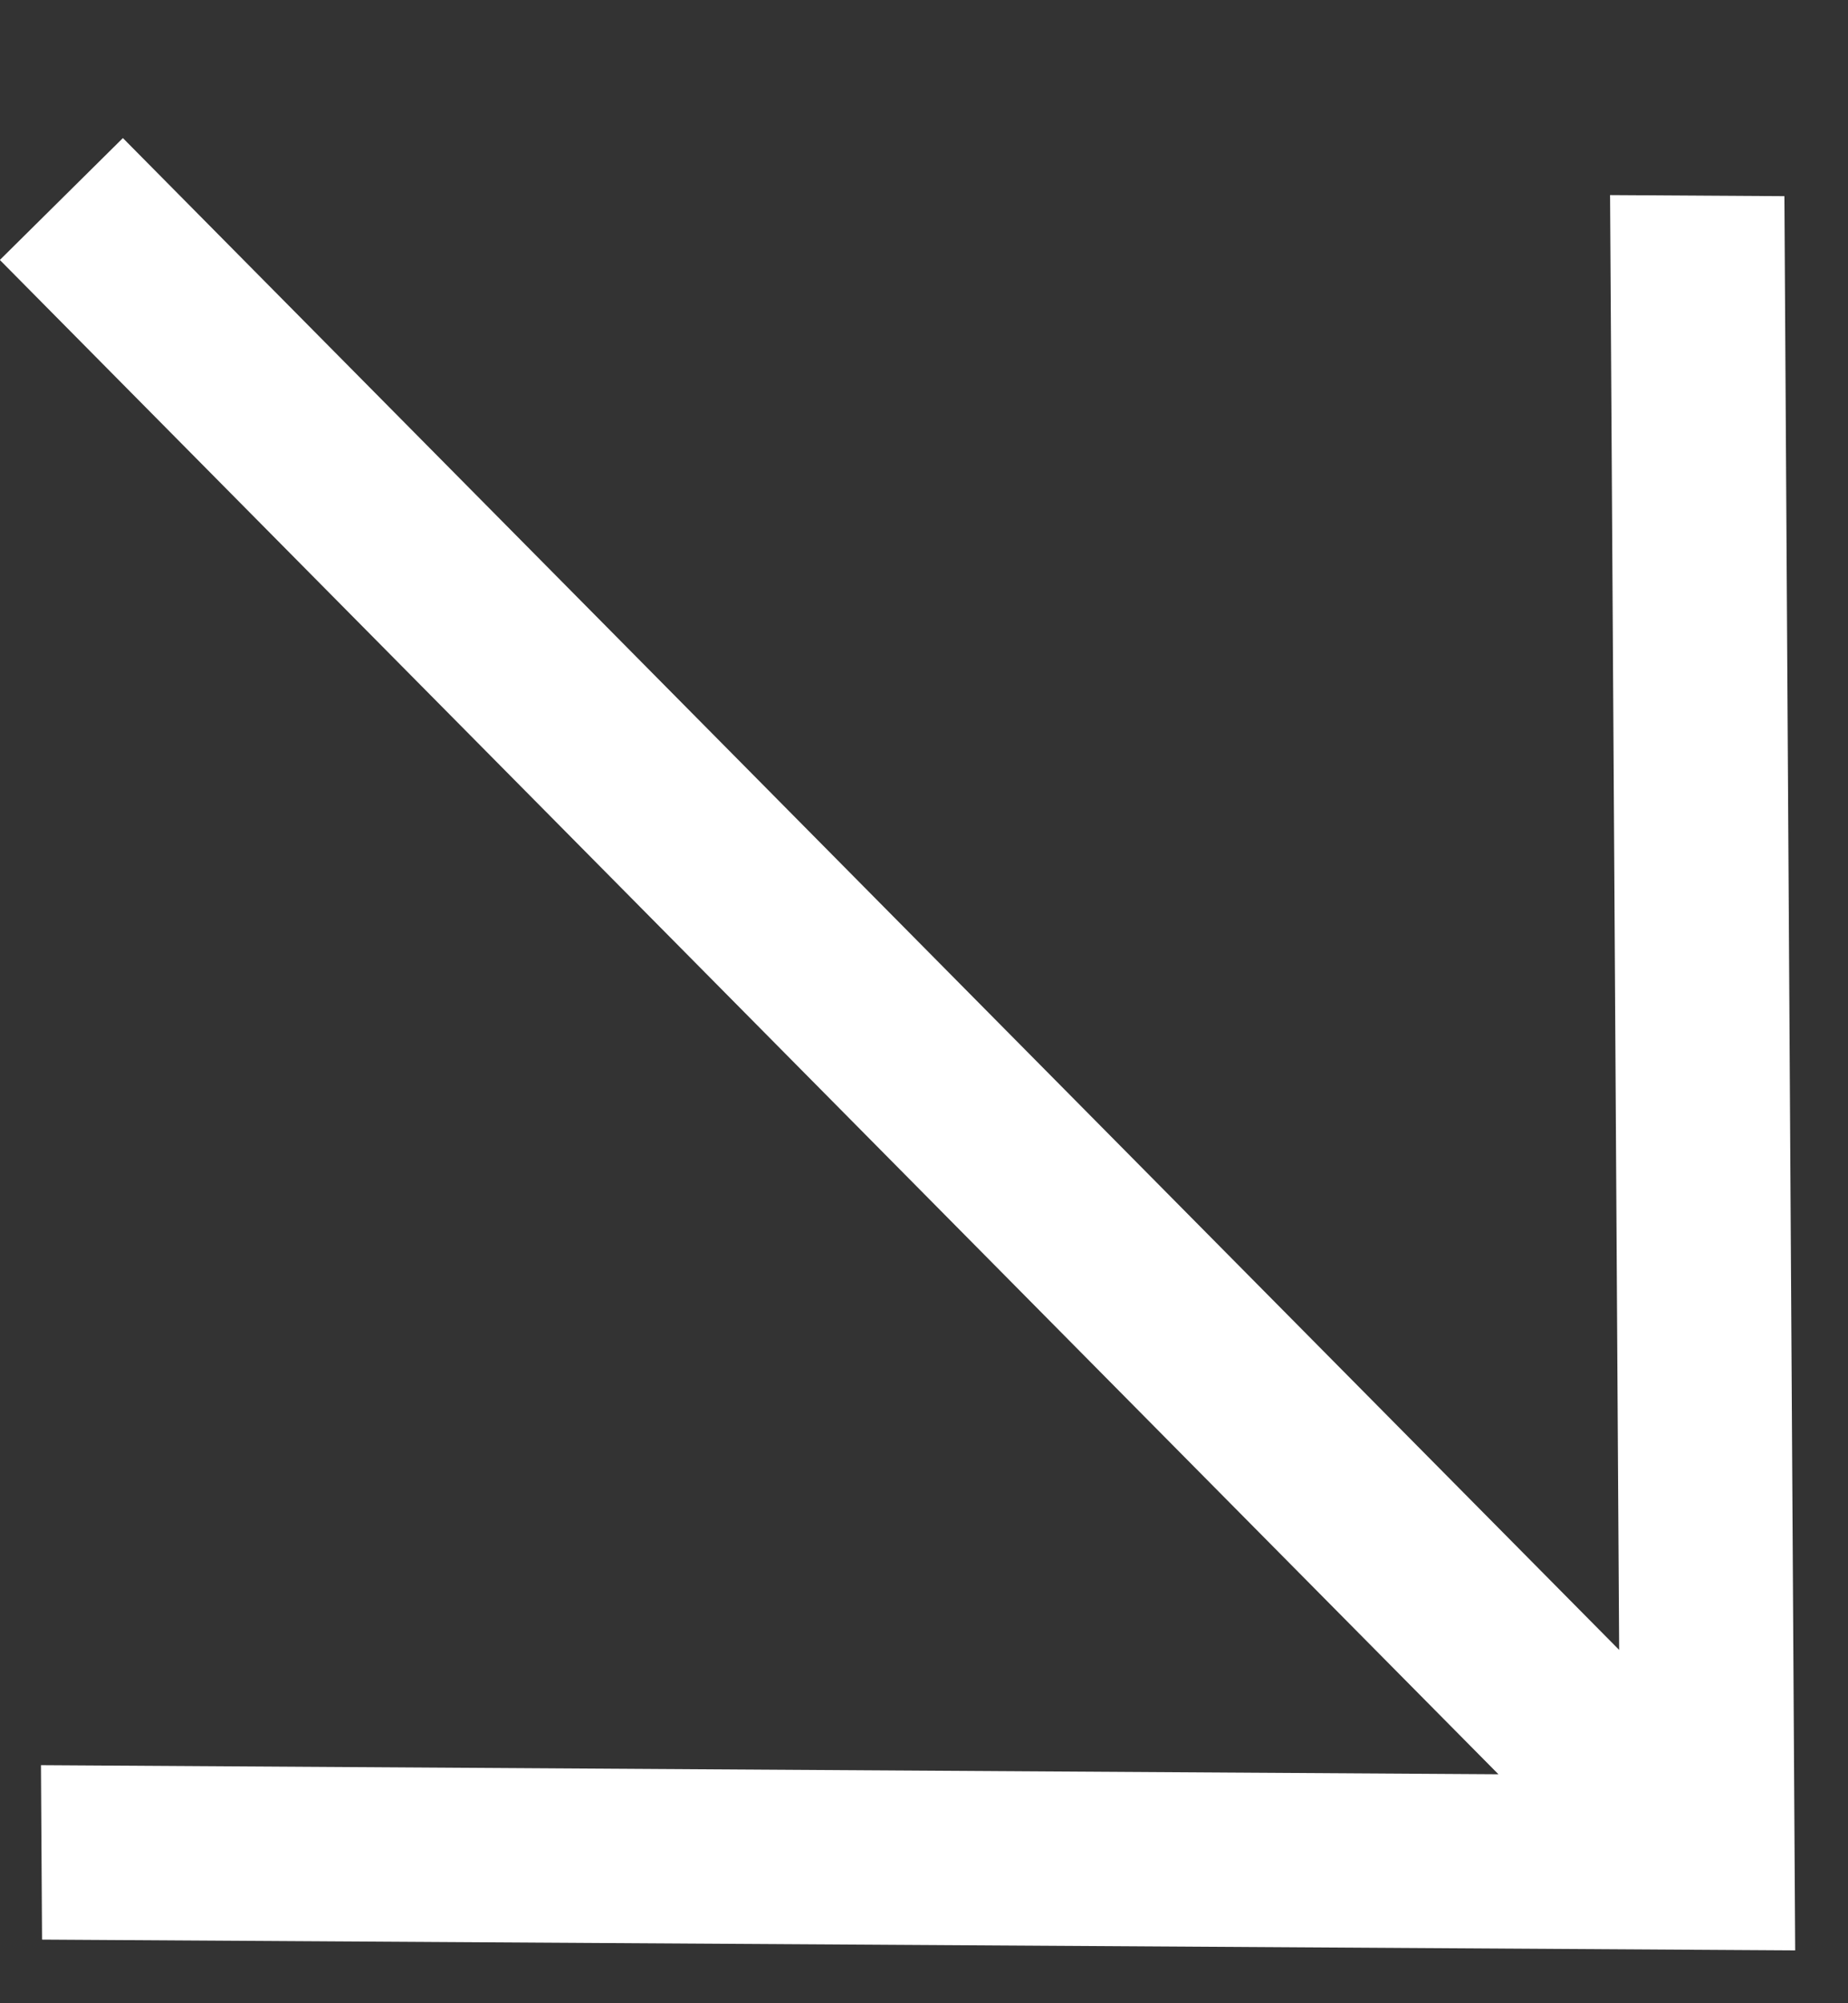 <?xml version="1.0" encoding="UTF-8"?> <svg xmlns="http://www.w3.org/2000/svg" width="12" height="13" viewBox="0 0 12 13" fill="none"><rect x="0" y="0" width="12" height="13" fill="#333333" stroke="none"/><path d="M10.455 1.266L10.514 10.707L0.798 0.896L-0.001 1.687L9.73 11.514L0.266 11.455L0.273 12.587L11.657 12.657L11.587 1.273L10.455 1.266Z" fill="white"></path></svg> 
